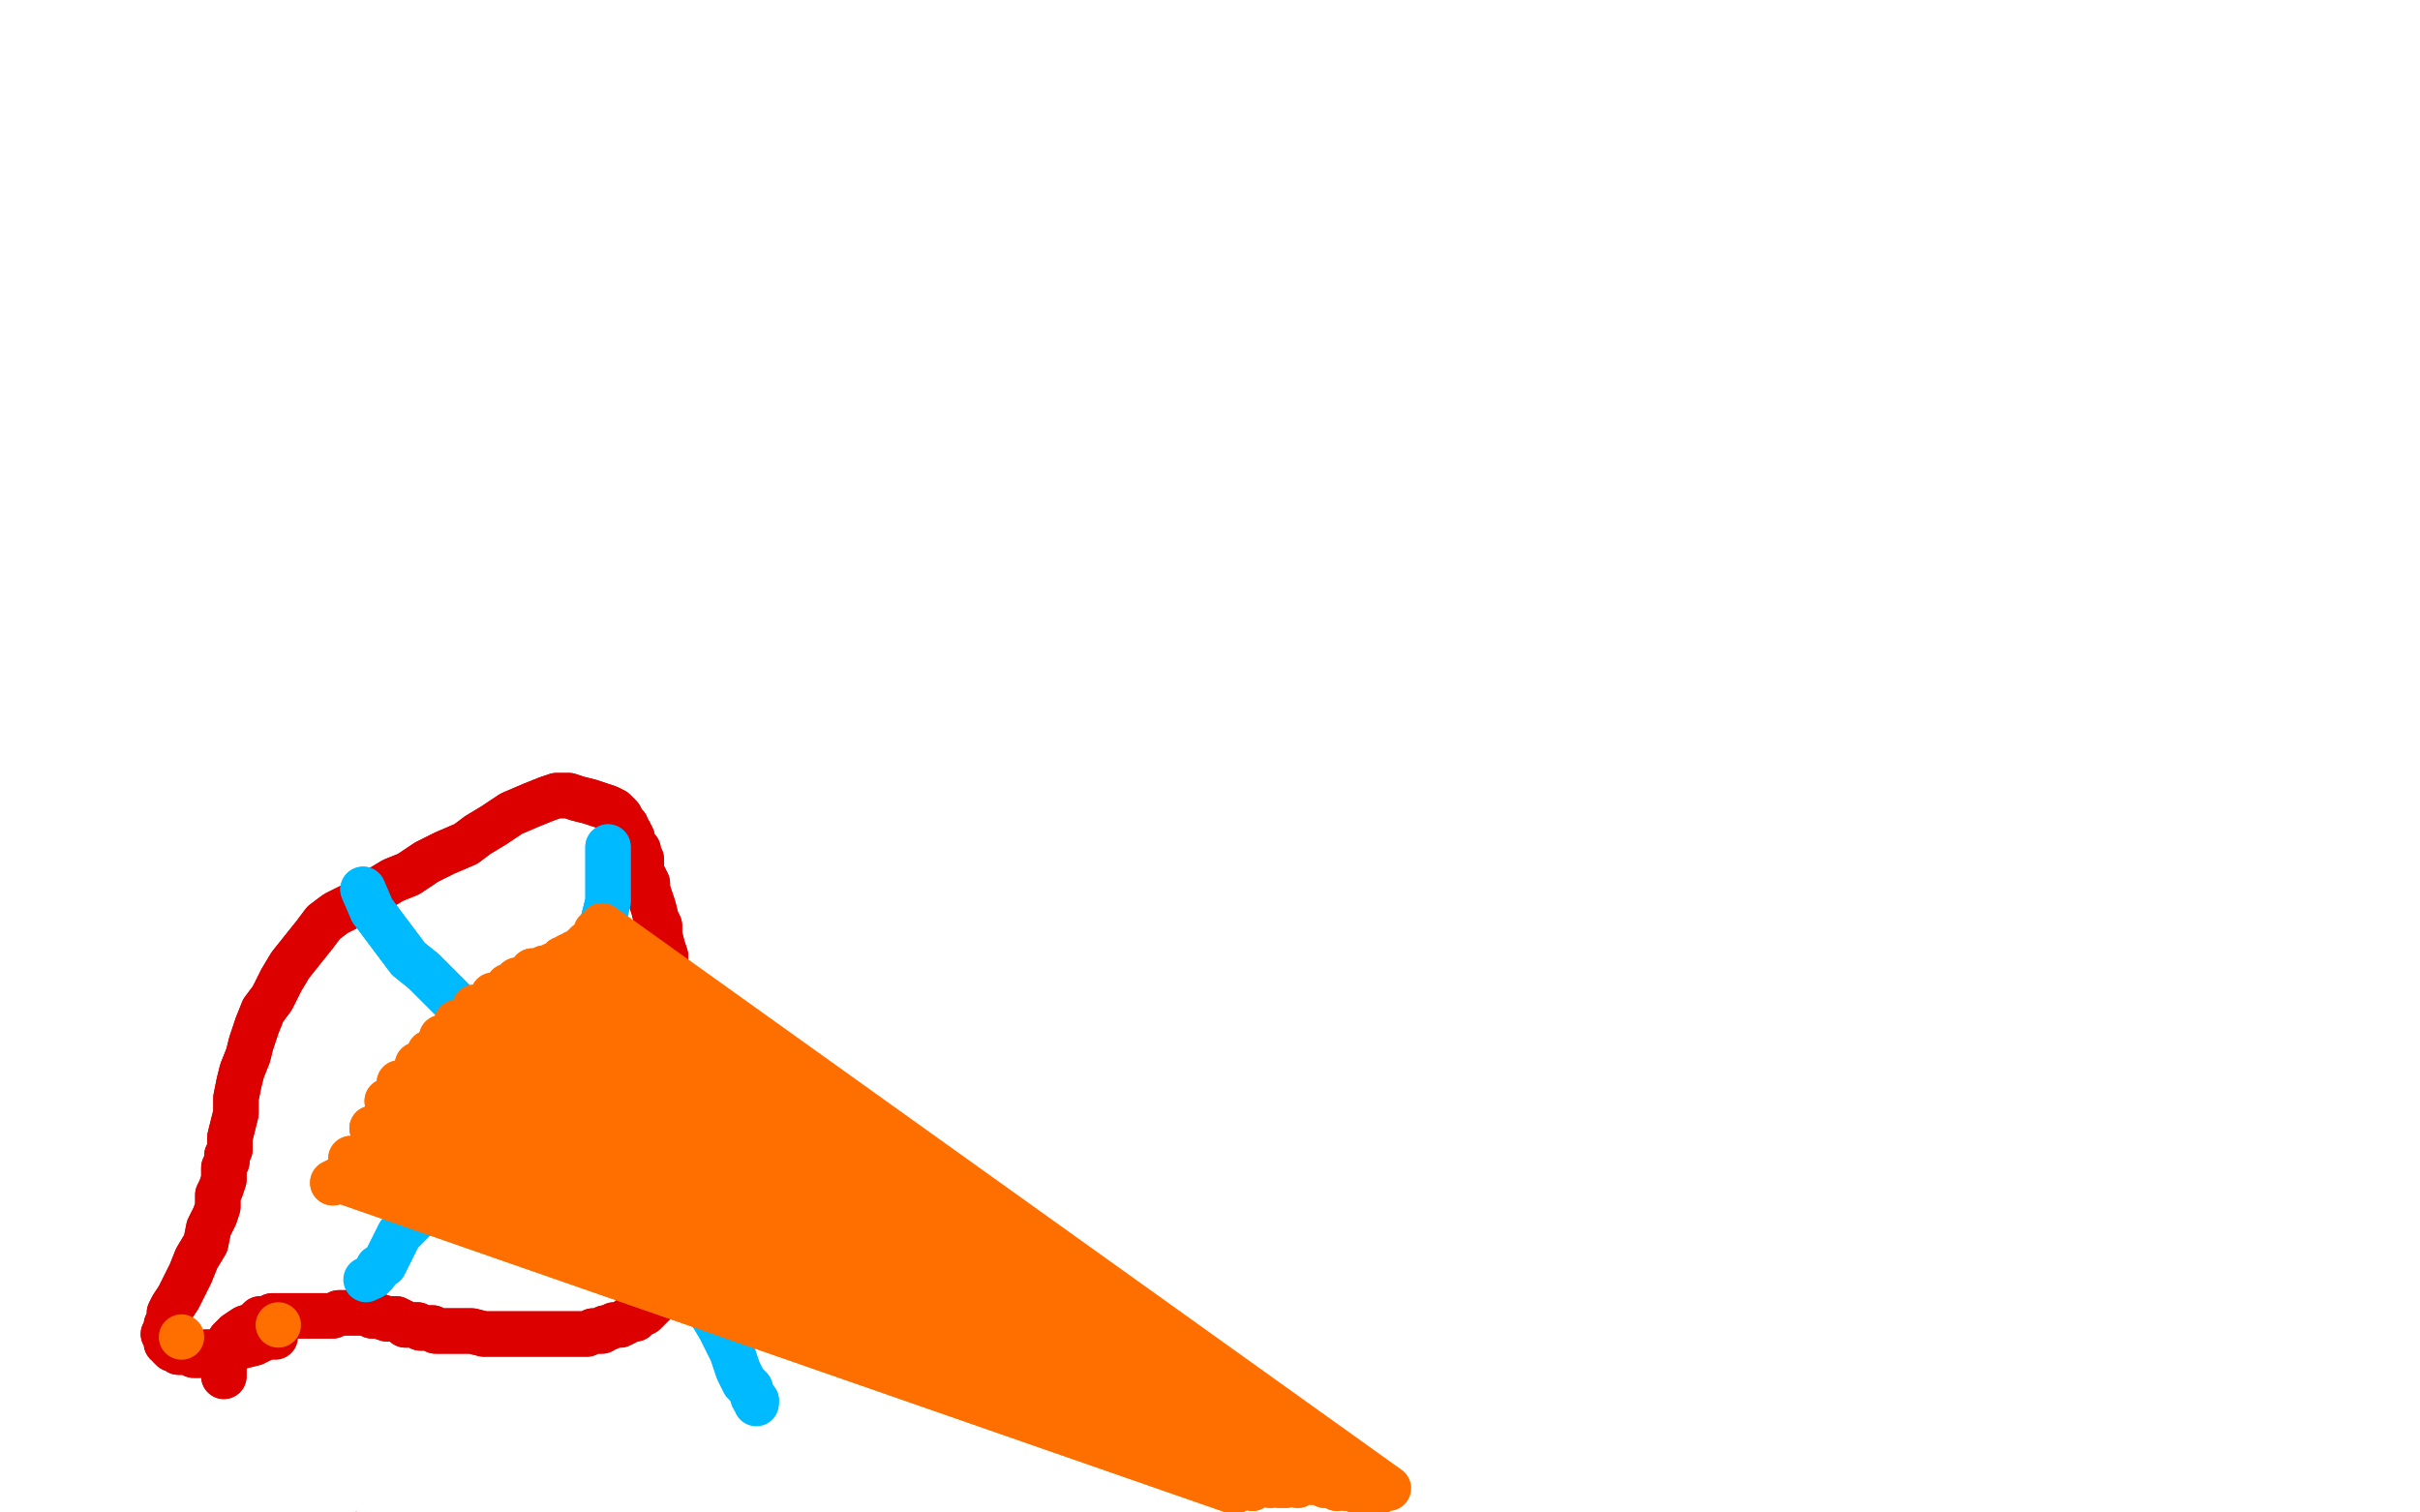 <?xml version="1.0" standalone="no"?>
<!DOCTYPE svg PUBLIC "-//W3C//DTD SVG 1.1//EN"
"http://www.w3.org/Graphics/SVG/1.1/DTD/svg11.dtd">

<svg width="800" height="500" version="1.1" xmlns="http://www.w3.org/2000/svg" xmlns:xlink="http://www.w3.org/1999/xlink" style="stroke-antialiasing: false"><desc>This SVG has been created on https://colorillo.com/</desc><rect x='0' y='0' width='800' height='500' style='fill: rgb(255,255,255); stroke-width:0' /><polyline points="39,455 39,455 39,455 318,584 39,455 318,584 37,453 318,584 36,449 318,584 35,445 318,584 37,444 318,584 38,442 323,585 41,440 352,587 46,438 54,437 59,437 65,438 71,438 76,440 82,441 86,442 91,443 95,444 101,446 106,446 110,446 114,446 118,446 123,446 127,446 131,446 134,447 136,447 138,447 140,447 141,446 143,446 145,446 147,445 149,444 153,444 156,443 158,442 160,442 161,441 163,441 164,441 166,440 167,440 168,440 169,440 169,440 170,440 171,440 171,440 172,440 173,440 173,440 174,440" style="fill: none; stroke: #dc0000; stroke-width: 15; stroke-linejoin: round; stroke-linecap: round; stroke-antialiasing: false; stroke-antialias: 0; opacity: 1.0"/>
<polyline points="39,455 39,455 318,584 39,455 318,584 37,453 318,584 36,449 318,584 35,445 318,584 37,444 318,584 38,442 323,585 41,440 352,587 46,438 54,437 59,437 65,438 71,438 76,440 82,441 86,442 91,443 95,444 101,446 106,446 110,446 114,446 118,446 123,446 127,446 131,446 134,447 136,447 138,447 140,447 141,446 143,446 145,446 147,445 149,444 153,444 156,443 158,442 160,442 161,441 163,441 164,441 166,440 167,440 168,440 169,440 169,440 170,440 171,440 171,440 172,440 173,440 173,440 174,440 174,439 175,438 176,438" style="fill: none; stroke: #dc0000; stroke-width: 15; stroke-linejoin: round; stroke-linecap: round; stroke-antialiasing: false; stroke-antialias: 0; opacity: 1.0"/>
<polyline points="164,440 162,441 162,441 151,443 151,443 132,444 132,444 113,444 113,444 95,442 95,442 76,440 76,440 59,437 59,437 47,435 39,434 34,434 33,434 36,434 48,436 68,439 87,445 106,451 123,459 135,464 141,466 144,468 145,468 144,468 139,466 125,462 106,455 88,449 73,446 61,445 55,445 51,446 50,446 50,446 54,449 66,456 83,466 98,474 106,479 110,482 113,483 113,483 106,479 94,470 77,459 62,451 49,446 41,444 37,442 35,442 35,443 37,445 45,454 60,466 76,477 91,485 100,490 105,492 107,492 108,493 107,492 100,488 85,480 66,472 50,466 38,464 29,462 24,462 21,462 20,462 22,462 31,465 46,470 66,477 82,483 95,488 103,492 106,494 108,494 104,492 92,486 74,477 58,469 47,463 41,460 37,457 37,453 39,449 50,443 68,440 87,444 107,452 125,463 138,474 145,481 146,483 146,484 144,484 134,483 119,477 105,471 99,466 94,462 93,459 93,456 99,452 112,449 128,449 141,453 151,460 156,468 158,474 156,479 149,485 138,489 125,491 115,489 108,487 104,484 102,481 103,477 110,467 123,457 140,450 157,447 171,448 182,449 188,451 192,453 194,454 193,455 190,457 182,458 171,457 164,454 160,451 158,448 158,444 163,436 172,429 184,423 195,422 203,422 207,423 211,425 212,428 211,434 206,444 197,453 191,458 186,459 183,459 180,459 179,459 178,458 178,457 178,457 175,455 165,450 150,442 132,433 114,425 96,419 78,416 60,416 46,417 35,420 24,426 16,432 12,437 11,443 13,451 23,462 38,470 56,475 73,477 87,477 97,476 103,474 106,470 106,464 102,453 91,441 76,433 65,431 56,432 50,435 46,441 46,449 54,461 67,474 87,483 110,490 134,496 157,501 177,505 192,508 199,508 202,507 202,505 197,497 185,485 169,475 152,470 138,467 128,467 123,468 121,470 121,472 125,476 139,483 158,488 177,488 194,486 204,482 211,477 214,472 215,465 212,458 203,449 192,442 181,439 173,438 167,437 165,437 164,437 166,438 174,439 190,441 207,442 219,442 226,442 231,442 232,442 232,441 230,439 220,434 205,428 192,426 186,427 181,429 177,434 177,444 181,459 188,473 194,483 198,488 201,491 202,492 203,493 201,493 197,492 188,490 177,488 170,488 168,488 168,489 167,490 168,492 169,493 169,494 170,495 169,495 166,494 155,488 138,479 120,469 102,460 82,452 63,446 45,441 33,439 26,438 24,438 23,438 24,438 31,440 41,442 48,444 49,445 48,445 45,446 39,446 33,446 31,446 30,447 32,447" style="fill: none; stroke: #ffffff; stroke-width: 15; stroke-linejoin: round; stroke-linecap: round; stroke-antialiasing: false; stroke-antialias: 0; opacity: 1.0"/>
<polyline points="164,440 162,441 162,441 151,443 151,443 132,444 132,444 113,444 113,444 95,442 95,442 76,440 76,440 59,437 47,435 39,434 34,434 33,434 36,434 48,436 68,439 87,445 106,451 123,459 135,464 141,466 144,468 145,468 144,468 139,466 125,462 106,455 88,449 73,446 61,445 55,445 51,446 50,446 50,446 54,449 66,456 83,466 98,474 106,479 110,482 113,483 113,483 106,479 94,470 77,459 62,451 49,446 41,444 37,442 35,442 35,443 37,445 45,454 60,466 76,477 91,485 100,490 105,492 107,492 108,493 107,492 100,488 85,480 66,472 50,466 38,464 29,462 24,462 21,462 20,462 22,462 31,465 46,470 66,477 82,483 95,488 103,492 106,494 108,494 104,492 92,486 74,477 58,469 47,463 41,460 37,457 37,453 39,449 50,443 68,440 87,444 107,452 125,463 138,474 145,481 146,483 146,484 144,484 134,483 119,477 105,471 99,466 94,462 93,459 93,456 99,452 112,449 128,449 141,453 151,460 156,468 158,474 156,479 149,485 138,489 125,491 115,489 108,487 104,484 102,481 103,477 110,467 123,457 140,450 157,447 171,448 182,449 188,451 192,453 194,454 193,455 190,457 182,458 171,457 164,454 160,451 158,448 158,444 163,436 172,429 184,423 195,422 203,422 207,423 211,425 212,428 211,434 206,444 197,453 191,458 186,459 183,459 180,459 179,459 178,458 178,457 178,457 175,455 165,450 150,442 132,433 114,425 96,419 78,416 60,416 46,417 35,420 24,426 16,432 12,437 11,443 13,451 23,462 38,470 56,475 73,477 87,477 97,476 103,474 106,470 106,464 102,453 91,441 76,433 65,431 56,432 50,435 46,441 46,449 54,461 67,474 87,483 110,490 134,496 157,501 177,505 192,508 199,508 202,507 202,505 197,497 185,485 169,475 152,470 138,467 128,467 123,468 121,470 121,472 125,476 139,483 158,488 177,488 194,486 204,482 211,477 214,472 215,465 212,458 203,449 192,442 181,439 173,438 167,437 165,437 164,437 166,438 174,439 190,441 207,442 219,442 226,442 231,442 232,442 232,441 230,439 220,434 205,428 192,426 186,427 181,429 177,434 177,444 181,459 188,473 194,483 198,488 201,491 202,492 203,493 201,493 197,492 188,490 177,488 170,488 168,488 168,489 167,490 168,492 169,493 169,494 170,495 169,495 166,494 155,488 138,479 120,469 102,460 82,452 63,446 45,441 33,439 26,438 24,438 23,438 24,438 31,440 41,442 48,444 49,445 48,445 45,446 39,446 33,446 31,446 30,447 32,447" style="fill: none; stroke: #ffffff; stroke-width: 15; stroke-linejoin: round; stroke-linecap: round; stroke-antialiasing: false; stroke-antialias: 0; opacity: 1.0"/>
<polyline points="101,431 101,431 101,431 98,433 98,433 94,434 94,434" style="fill: none; stroke: #ffffff; stroke-width: 15; stroke-linejoin: round; stroke-linecap: round; stroke-antialiasing: false; stroke-antialias: 0; opacity: 1.0"/>
<polyline points="101,431 101,431 101,431 98,433 98,433 94,434 91,436 86,439 332,602 77,441 332,602 70,443 330,603 57,445 321,604" style="fill: none; stroke: #ffffff; stroke-width: 15; stroke-linejoin: round; stroke-linecap: round; stroke-antialiasing: false; stroke-antialias: 0; opacity: 1.0"/>
<polyline points="63,457 63,457 63,457 67,457 76,456 84,455 89,456 92,457 97,457 102,458 106,458 110,458 112,458 114,458 116,457 119,457 123,457 126,457 130,456 133,456 136,456 140,455 141,455 143,455 145,455 145,455 146,455 147,455 147,455 148,455 149,455" style="fill: none; stroke: #ffffff; stroke-width: 15; stroke-linejoin: round; stroke-linecap: round; stroke-antialiasing: false; stroke-antialias: 0; opacity: 1.0"/>
<polyline points="63,457 63,457 67,457 76,456 84,455 89,456 92,457 97,457 102,458 106,458 110,458 112,458 114,458 116,457 119,457 123,457 126,457 130,456 133,456 136,456 140,455 141,455 143,455 145,455 145,455 146,455 147,455 147,455 148,455 149,455 150,457" style="fill: none; stroke: #ffffff; stroke-width: 15; stroke-linejoin: round; stroke-linecap: round; stroke-antialiasing: false; stroke-antialias: 0; opacity: 1.0"/>
<polyline points="74,455 74,455 74,455 74,453 74,453 74,449 74,449 75,445 76,443 77,442 78,441 81,439 84,438 86,436 88,436 90,435 93,435 96,435 99,435 102,435 106,435 108,435 110,435 112,434 114,434 115,434 117,434 119,434 121,434 123,435 125,435 128,436 131,436 133,437 134,438 136,438 138,438 139,439 140,439 141,439 143,439 143,439 144,440 145,440 147,440 149,440 151,440 153,440 155,440 156,440 160,441 164,441 166,441 169,441 171,441 174,441 177,441 181,441 183,441 186,441 188,441 190,441 192,441 194,441 196,440 196,440 197,440 199,440 200,439 201,439 203,438 204,438 205,438 207,437 208,436 209,436 210,436 211,435 211,435 212,434 212,434 213,434 214,433 214,433 215,432 216,431 217,430 218,429 218,427 219,425 220,424 220,422 220,421 221,419 221,417 221,415 222,413 222,410 222,408 222,406 222,404 222,402 222,399 222,395 222,392 222,389 222,386 221,384 221,382 221,379 221,376 221,373 221,370 222,368 222,366 222,364 222,362 222,359 222,356 222,353 222,350 222,347 222,344 221,341 221,339 221,335 221,332 220,330 220,328 220,326 220,324 220,322 220,321 220,319 220,316 219,313 218,309 218,306 217,304 216,300 215,297 214,294 214,292 213,290 212,288 212,286 212,284 211,283 211,281 210,280 209,278 209,277 208,275 207,274 207,273 206,272 205,270 204,269 203,268 201,267 198,266 195,265 191,264 188,263 184,263 181,264 176,266 169,269 163,273 158,276 154,279 147,282 141,285 135,289 130,291 125,294 121,297 115,300 111,302 107,305 104,309 100,314 96,319 93,324 90,330 87,334 85,339 83,345 82,349 80,354 79,358 78,363 78,368 77,372 76,376 76,380 75,382 75,384 74,386 74,388 74,390 73,393 72,395 72,399 71,402 69,406 68,411 65,416 63,421 61,425 59,429 57,432 56,434 56,436 55,438 55,440 54,441 55,442 55,443 55,444 56,444 56,445 57,446 58,446 59,447 61,447 63,447 64,448 66,448 68,447 72,447 76,446 80,445 84,444 86,443" style="fill: none; stroke: #dc0000; stroke-width: 15; stroke-linejoin: round; stroke-linecap: round; stroke-antialiasing: false; stroke-antialias: 0; opacity: 1.0"/>
<polyline points="74,455 74,455 74,455 74,453 74,453 74,449 75,445 76,443 77,442 78,441 81,439 84,438 86,436 88,436 90,435 93,435 96,435 99,435 102,435 106,435 108,435 110,435 112,434 114,434 115,434 117,434 119,434 121,434 123,435 125,435 128,436 131,436 133,437 134,438 136,438 138,438 139,439 140,439 141,439 143,439 143,439 144,440 145,440 147,440 149,440 151,440 153,440 155,440 156,440 160,441 164,441 166,441 169,441 171,441 174,441 177,441 181,441 183,441 186,441 188,441 190,441 192,441 194,441 196,440 196,440 197,440 199,440 200,439 201,439 203,438 204,438 205,438 207,437 208,436 209,436 210,436 211,435 211,435 212,434 212,434 213,434 214,433 214,433 215,432 216,431 217,430 218,429 218,427 219,425 220,424 220,422 220,421 221,419 221,417 221,415 222,413 222,410 222,408 222,406 222,404 222,402 222,399 222,395 222,392 222,389 222,386 221,384 221,382 221,379 221,376 221,373 221,370 222,368 222,366 222,364 222,362 222,359 222,356 222,353 222,350 222,347 222,344 221,341 221,339 221,335 221,332 220,330 220,328 220,326 220,324 220,322 220,321 220,319 220,316 219,313 218,309 218,306 217,304 216,300 215,297 214,294 214,292 213,290 212,288 212,286 212,284 211,283 211,281 210,280 209,278 209,277 208,275 207,274 207,273 206,272 205,270 204,269 203,268 201,267 198,266 195,265 191,264 188,263 184,263 181,264 176,266 169,269 163,273 158,276 154,279 147,282 141,285 135,289 130,291 125,294 121,297 115,300 111,302 107,305 104,309 100,314 96,319 93,324 90,330 87,334 85,339 83,345 82,349 80,354 79,358 78,363 78,368 77,372 76,376 76,380 75,382 75,384 74,386 74,388 74,390 73,393 72,395 72,399 71,402 69,406 68,411 65,416 63,421 61,425 59,429 57,432 56,434 56,436 55,438 55,440 54,441 55,442 55,443 55,444 56,444 56,445 57,446 58,446 59,447 61,447 63,447 64,448 66,448 68,447 72,447 76,446 80,445 84,444 86,443 88,442 89,442 91,442" style="fill: none; stroke: #dc0000; stroke-width: 15; stroke-linejoin: round; stroke-linecap: round; stroke-antialiasing: false; stroke-antialias: 0; opacity: 1.0"/>
<polyline points="120,294 120,294 120,294 123,301 123,301 129,309 135,317 140,321 145,326 152,333 159,340 166,348 171,355 177,363 184,373 191,382 196,388 203,395 210,403 217,410 222,416 226,421 231,427 235,434 238,439 240,443 242,447 243,450 244,453 246,457 248,459 249,462 250,463" style="fill: none; stroke: #00baff; stroke-width: 15; stroke-linejoin: round; stroke-linecap: round; stroke-antialiasing: false; stroke-antialias: 0; opacity: 1.0"/>
<polyline points="120,294 120,294 120,294 123,301 129,309 135,317 140,321 145,326 152,333 159,340 166,348 171,355 177,363 184,373 191,382 196,388 203,395 210,403 217,410 222,416 226,421 231,427 235,434 238,439 240,443 242,447 243,450 244,453 246,457 248,459 249,462 250,463 250,464" style="fill: none; stroke: #00baff; stroke-width: 15; stroke-linejoin: round; stroke-linecap: round; stroke-antialiasing: false; stroke-antialias: 0; opacity: 1.0"/>
<polyline points="201,280 201,280 201,280 201,284 201,291 201,298 199,306 195,317 188,328 183,336 179,341 173,348 168,356 162,362 157,369 154,377 151,382 149,388 145,393 143,397 140,400 137,403 134,406 132,408 131,410 130,412 128,416 127,418 125,419 124,421 123,422" style="fill: none; stroke: #00baff; stroke-width: 15; stroke-linejoin: round; stroke-linecap: round; stroke-antialiasing: false; stroke-antialias: 0; opacity: 1.0"/>
<polyline points="201,280 201,280 201,284 201,291 201,298 199,306 195,317 188,328 183,336 179,341 173,348 168,356 162,362 157,369 154,377 151,382 149,388 145,393 143,397 140,400 137,403 134,406 132,408 131,410 130,412 128,416 127,418 125,419 124,421 123,422 121,423" style="fill: none; stroke: #00baff; stroke-width: 15; stroke-linejoin: round; stroke-linecap: round; stroke-antialiasing: false; stroke-antialias: 0; opacity: 1.0"/>
<polyline points="92,438 92,438 92,438 92,438" style="fill: none; stroke: #ff6f00; stroke-width: 15; stroke-linejoin: round; stroke-linecap: round; stroke-antialiasing: false; stroke-antialias: 0; opacity: 1.0"/>
<polyline points="60,442 60,442 60,442" style="fill: none; stroke: #ff6f00; stroke-width: 15; stroke-linejoin: round; stroke-linecap: round; stroke-antialiasing: false; stroke-antialias: 0; opacity: 1.0"/>
<polyline points="110,391 112,390 112,390 408,493 408,493 116,383 408,493 123,373 408,493 128,364 408,493 132,358 408,493 138,352 410,492 142,348 414,492 146,343 420,491 151,338 423,491 157,333 425,491 163,329 429,491 168,326 434,490 171,324 438,491 176,321 442,492 180,320 445,492 183,319 447,492 186,317 449,493 188,316 451,493 190,315 452,493 192,315 453,493 193,313 453,493 194,312 454,493" style="fill: none; stroke: #ff6f00; stroke-width: 15; stroke-linejoin: round; stroke-linecap: round; stroke-antialiasing: false; stroke-antialias: 0; opacity: 1.0"/>
<polyline points="110,391 112,390 112,390 408,493 116,383 408,493 123,373 408,493 128,364 408,493 132,358 408,493 138,352 410,492 142,348 414,492 146,343 420,491 151,338 423,491 157,333 425,491 163,329 429,491 168,326 434,490 171,324 438,491 176,321 442,492 180,320 445,492 183,319 447,492 186,317 449,493 188,316 451,493 190,315 452,493 192,315 453,493 193,313 453,493 194,312 454,493 196,311 455,493 197,309 455,493 197,308 455,493 198,308 456,493 199,307 457,492 199,306 459,492" style="fill: none; stroke: #ff6f00; stroke-width: 15; stroke-linejoin: round; stroke-linecap: round; stroke-antialiasing: false; stroke-antialias: 0; opacity: 1.0"/>
</svg>
